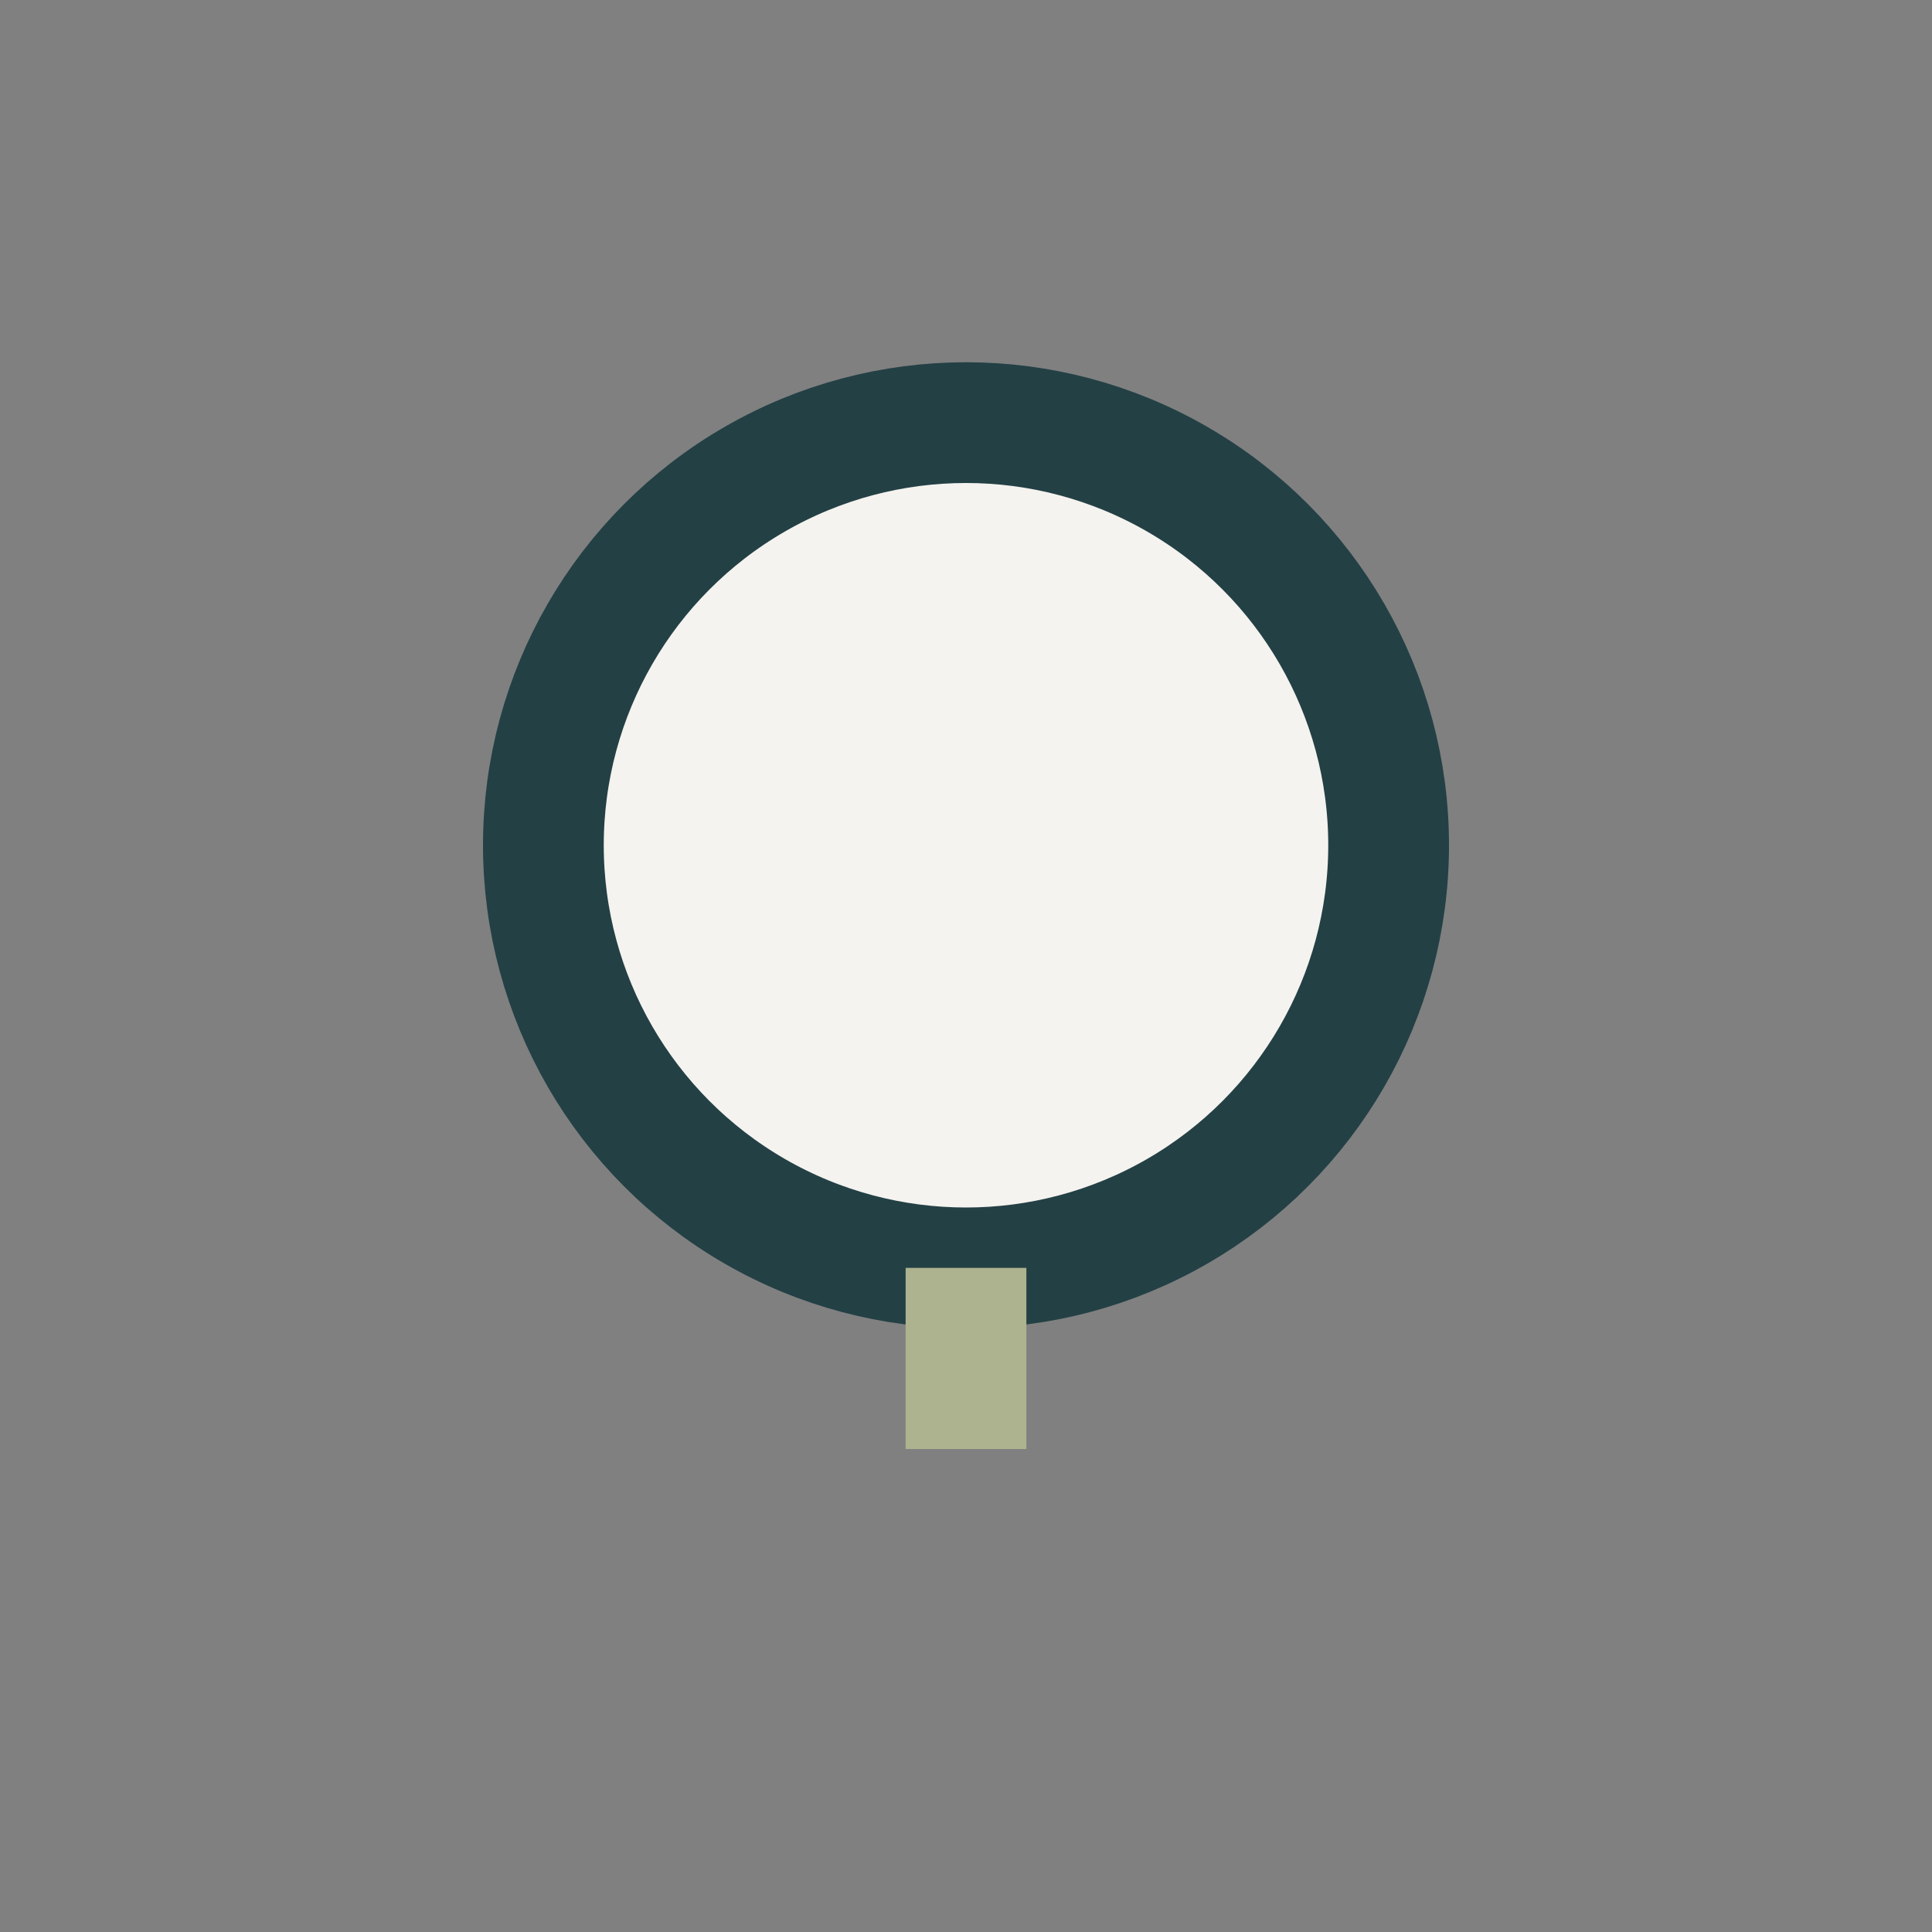 <?xml version="1.0" encoding="UTF-8"?>
<svg xmlns="http://www.w3.org/2000/svg" width="32" height="32" viewBox="0 0 32 32"><rect x="0" y="0" width="32" height="32" fill="#808080" stroke="none"/><circle cx="16" cy="14" r="7" fill="#F5F3EF" stroke="#234045" stroke-width="2"/><path d="M16 21v3" stroke="#AEB38F" stroke-width="2"/></svg>